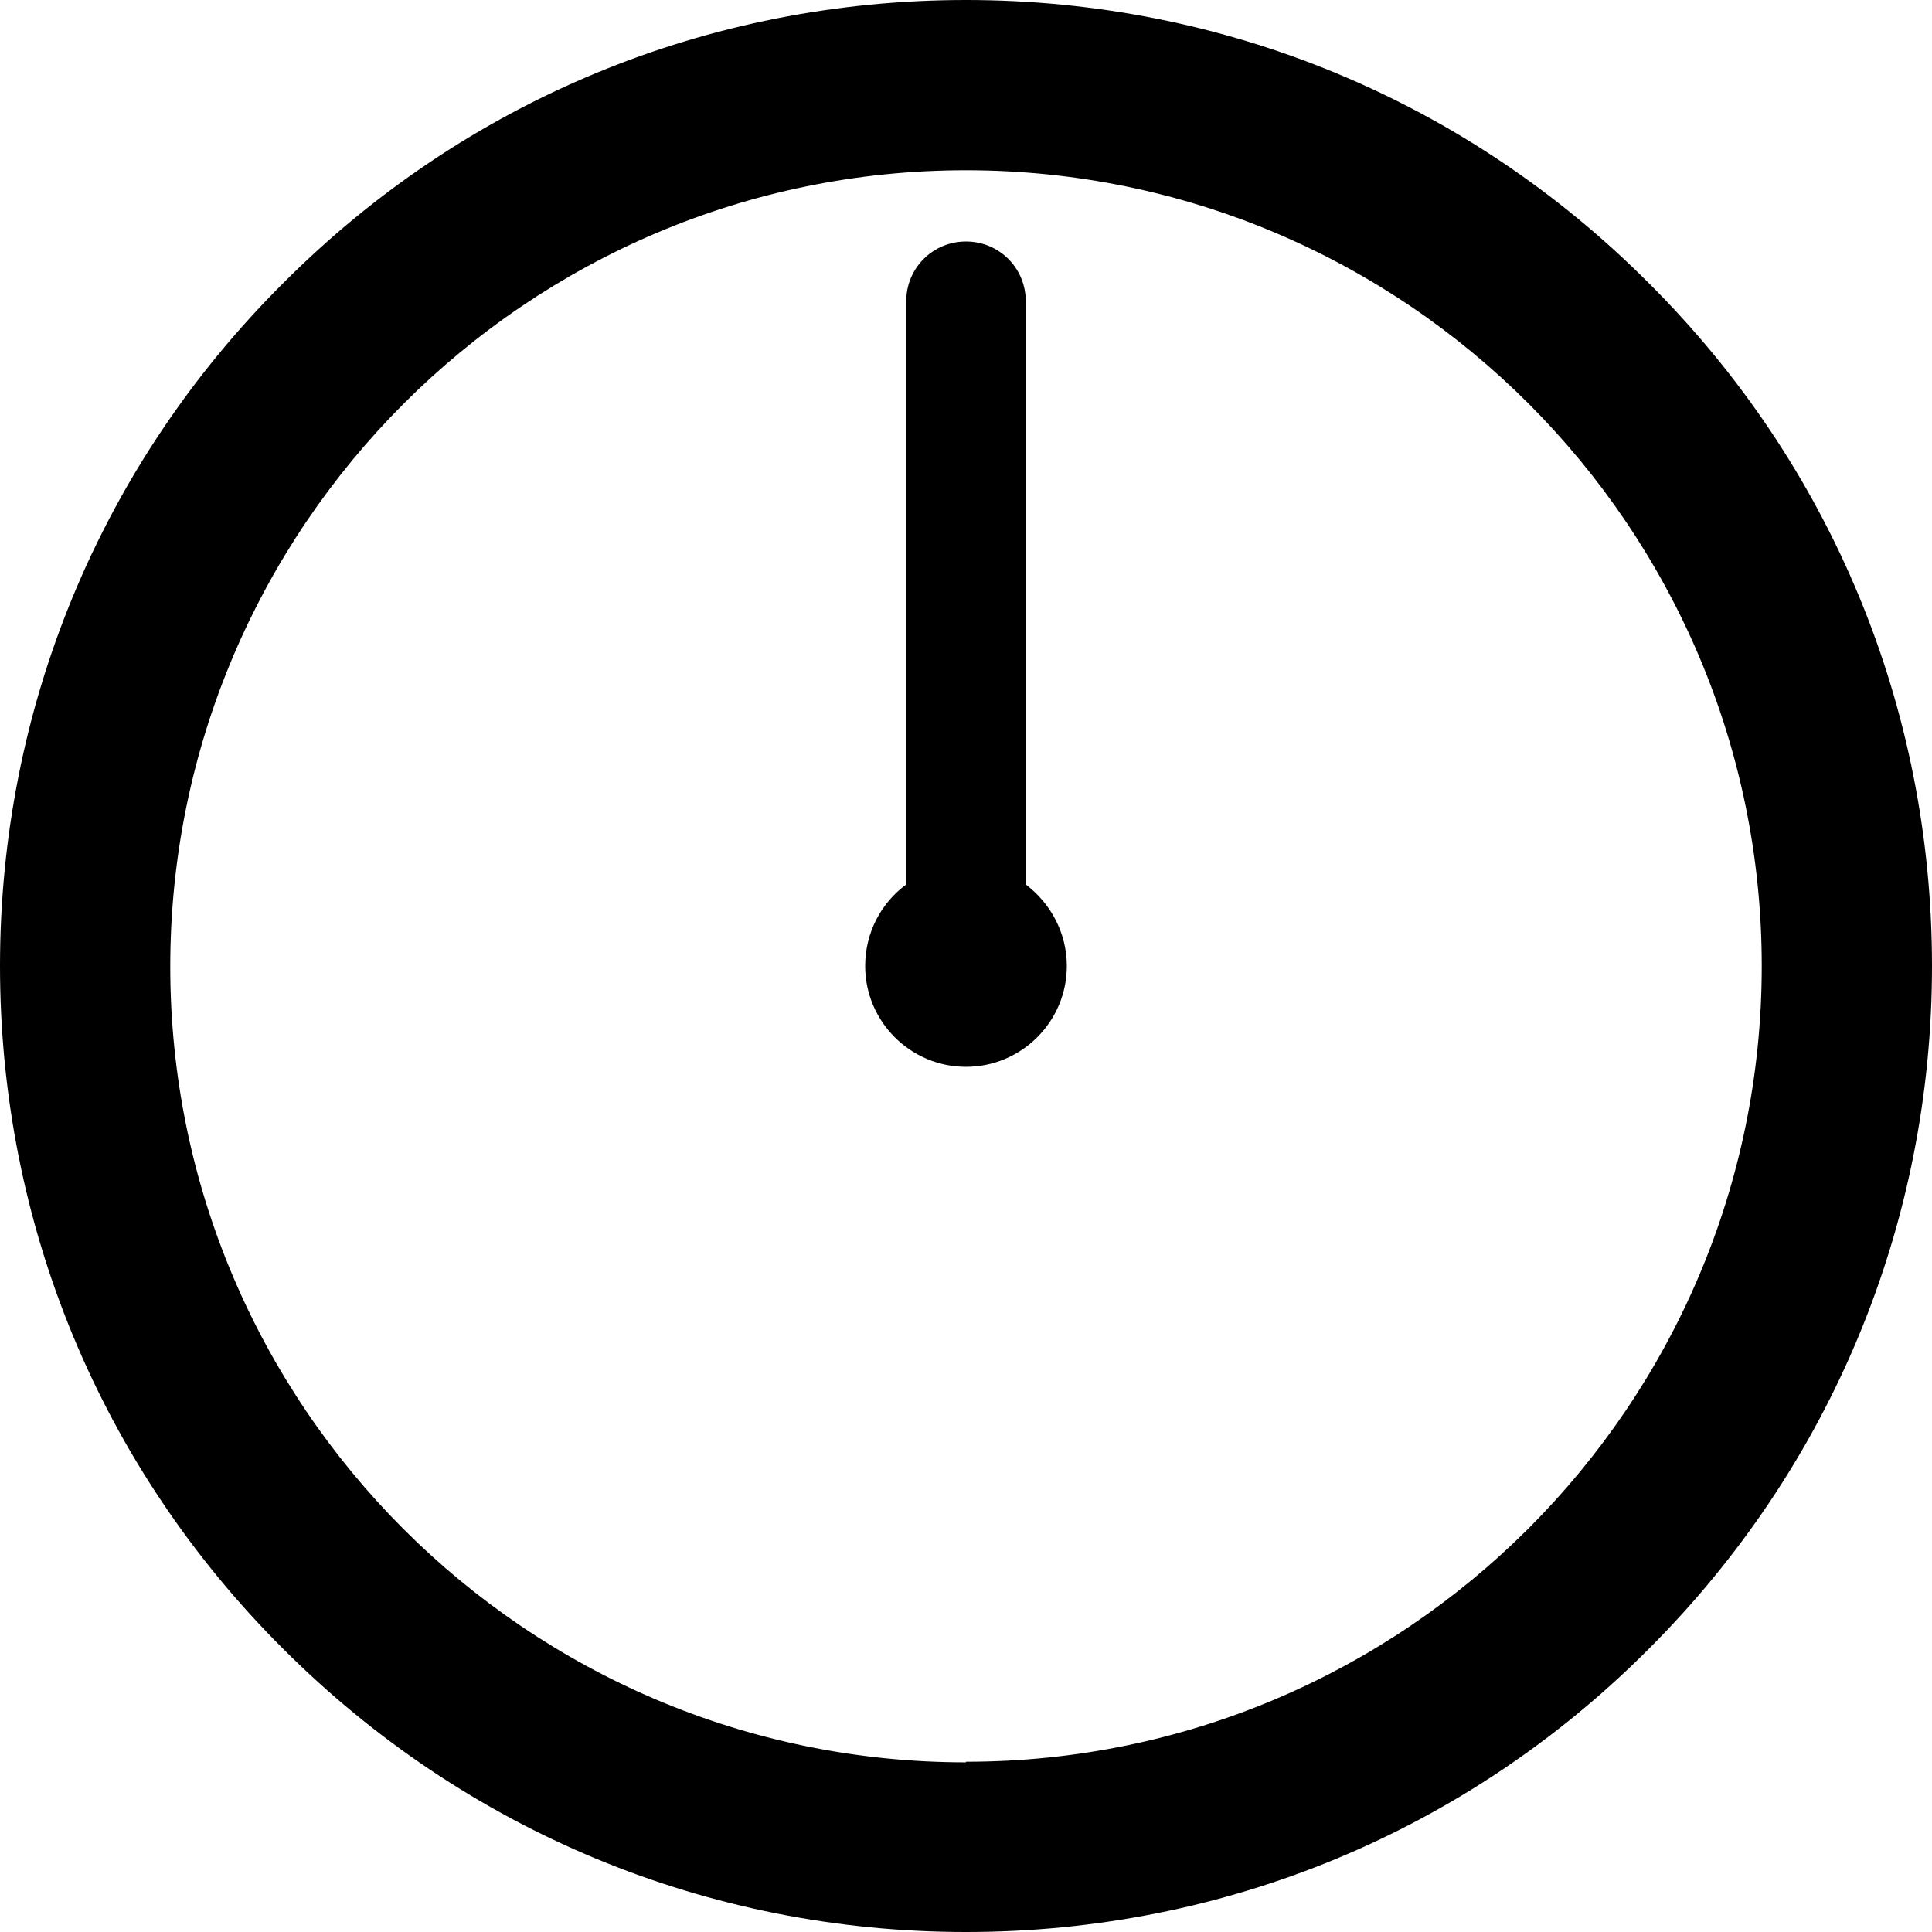 <?xml version="1.0" encoding="UTF-8"?><svg id="_レイヤー_2" xmlns="http://www.w3.org/2000/svg" width="32" height="32" viewBox="0 0 32 32"><g id="_レイヤー_4"><g><path d="M27.31,4.69C24.29,1.66,20.27,0,16,0S7.71,1.66,4.69,4.69C1.66,7.71,0,11.73,0,16s1.66,8.29,4.69,11.31c3.02,3.02,7.04,4.69,11.31,4.69s8.29-1.66,11.31-4.69c3.02-3.02,4.69-7.04,4.69-11.31s-1.66-8.29-4.69-11.31Zm-11.31,24.5c-7.27,0-13.18-5.91-13.18-13.18S8.73,2.82,16,2.82s13.18,5.91,13.18,13.18-5.91,13.18-13.18,13.18Z"/><path d="M16.99,14.65V4.99c0-.55-.44-.99-.99-.99s-.99,.44-.99,.99V14.65c-.41,.3-.68,.79-.68,1.35,0,.92,.75,1.67,1.67,1.67s1.67-.75,1.67-1.67c0-.55-.27-1.04-.68-1.35Z"/></g></g></svg>